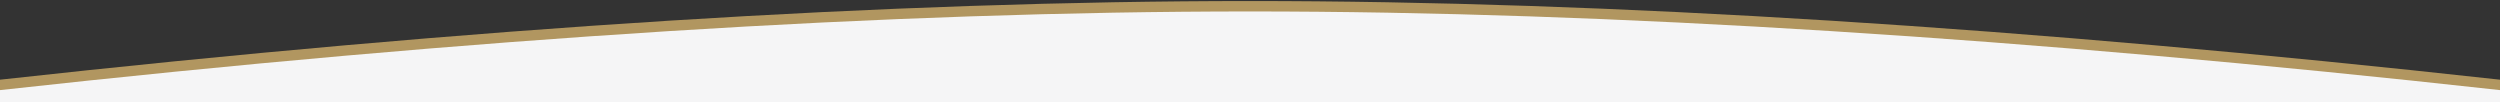 <?xml version="1.0" encoding="UTF-8"?>
<svg width="1440px" height="59px" viewBox="0 0 1440 59" version="1.1" xmlns="http://www.w3.org/2000/svg" xmlns:xlink="http://www.w3.org/1999/xlink">
    <rect x="0" y="0" width="1440" height="59" fill="#333333" stroke="none"/>
    <!-- Generator: Sketch 58 (84663) - https://sketch.com -->
    <title>ARC FOR DEV@2x</title>
    <desc>Created with Sketch.</desc>
    <g id="Round-3" stroke="none" stroke-width="1" fill="none" fill-rule="evenodd">
        <g id="Inner-page" transform="translate(0, -574)">
            <g id="Top-banner" transform="translate(-117, -131)">
                <g id="ARC-FOR-DEV" transform="translate(117, 705.598)">
                    <path d="M0,45.305 C273.591,15.102 513.591,7.10542736e-15 720,7.10542736e-15 C926.409,7.10542736e-15 1166.409,15.102 1440,45.305 L1440,52.402 L0,52.402 L0,45.305 Z" id="Rectangle-Gold" fill="#B19660"></path>
                    <path d="M0,51.305 C273.591,21.102 513.591,6 720,6 C926.409,6 1166.409,21.102 1440,51.305 L1440,58.402 L0,58.402 L0,51.305 Z" id="Rectangle" fill="#F5F5F6"></path>
                </g>
            </g>
        </g>
    </g>
</svg>
